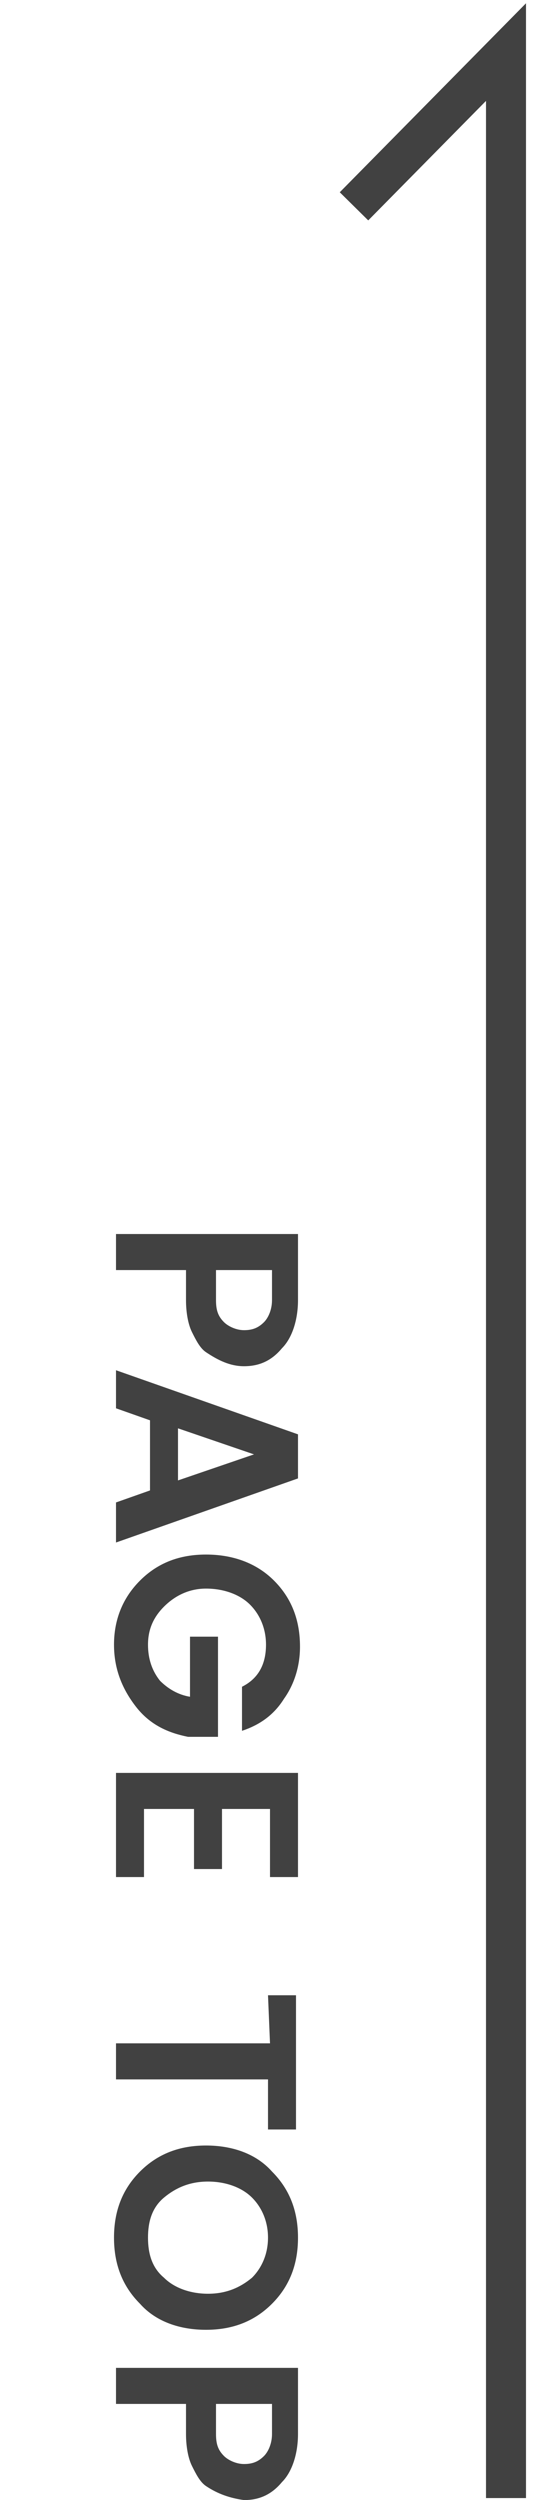 <?xml version="1.0" encoding="utf-8"?>
<!-- Generator: Adobe Illustrator 26.0.3, SVG Export Plug-In . SVG Version: 6.00 Build 0)  -->
<svg version="1.1" id="レイヤー_1" xmlns="http://www.w3.org/2000/svg" xmlns:xlink="http://www.w3.org/1999/xlink" x="0px"
	 y="0px" width="26.7px" height="124.8px" viewBox="0 0 26.7 124.8" style="enable-background:new 0 0 26.7 124.8;"
	 xml:space="preserve">
<style type="text/css">
	.st0{fill:none;stroke:#414141;stroke-width:2;stroke-miterlimit:10;}
	.st1{fill:#414141;}
</style>
<polyline class="st0" points="25.3,124.7 25.3,2.6 17.7,10.3 "/>
<g>
	<g>
		<path class="st1" d="M10.3,67.5c-0.3-0.2-0.5-0.6-0.7-1s-0.3-1-0.3-1.6v-1.5H5.8v-1.8h9.1v3.3c0,1-0.3,1.9-0.8,2.4
			c-0.5,0.6-1.1,0.9-1.9,0.9C11.5,68.2,10.9,67.9,10.3,67.5z M10.8,63.4v1.5c0,0.5,0.1,0.8,0.4,1.1c0.2,0.2,0.6,0.4,1,0.4
			c0.4,0,0.7-0.1,1-0.4c0.2-0.2,0.4-0.6,0.4-1.1v-1.5H10.8z"/>
		<path class="st1" d="M5.8,75l1.7-0.6v-3.5l-1.7-0.6v-1.9l9.1,3.2v2.2L5.8,77C5.8,77,5.8,75,5.8,75z M8.9,71.3v2.6l3.8-1.3
			L8.9,71.3z"/>
		<path class="st1" d="M7,78.9c0.9-0.9,2-1.3,3.3-1.3s2.5,0.4,3.4,1.3c0.9,0.9,1.3,2,1.3,3.3c0,1-0.3,1.9-0.8,2.6
			c-0.5,0.8-1.2,1.3-2.1,1.6v-2.2c0.8-0.4,1.2-1.1,1.2-2.1c0-0.8-0.3-1.5-0.8-2s-1.3-0.8-2.2-0.8s-1.6,0.4-2.1,0.9s-0.8,1.1-0.8,1.9
			c0,0.7,0.2,1.3,0.6,1.8c0.4,0.4,0.9,0.7,1.5,0.8v-3h1.4v5H9.4c-1-0.2-1.9-0.6-2.6-1.5s-1.1-1.9-1.1-3.1S6.1,79.8,7,78.9z"/>
		<path class="st1" d="M14.9,93.7h-1.4v-3.4h-2.4v3H9.7v-3H7.2v3.4H5.8v-5.2h9.1C14.9,88.5,14.9,93.7,14.9,93.7z"/>
		<path class="st1" d="M13.4,99.6h1.4v6.7h-1.4v-2.5H5.8V102h7.7L13.4,99.6L13.4,99.6z"/>
		<path class="st1" d="M5.7,111.7c0-1.3,0.4-2.4,1.3-3.3s2-1.3,3.3-1.3s2.5,0.4,3.3,1.3c0.9,0.9,1.3,2,1.3,3.3s-0.4,2.4-1.3,3.3
			s-2,1.3-3.3,1.3S7.8,115.9,7,115C6.1,114.1,5.7,113,5.7,111.7z M8.2,113.7c0.5,0.5,1.3,0.8,2.2,0.8s1.6-0.3,2.2-0.8
			c0.5-0.5,0.8-1.2,0.8-2s-0.3-1.5-0.8-2s-1.3-0.8-2.2-0.8s-1.6,0.3-2.2,0.8c-0.6,0.5-0.8,1.2-0.8,2S7.6,113.2,8.2,113.7z"/>
		<path class="st1" d="M10.3,124.1c-0.3-0.2-0.5-0.6-0.7-1s-0.3-1-0.3-1.6V120H5.8v-1.8h9.1v3.3c0,1-0.3,1.9-0.8,2.4
			c-0.5,0.6-1.1,0.9-1.9,0.9C11.5,124.7,10.9,124.5,10.3,124.1z M10.8,120v1.5c0,0.5,0.1,0.8,0.4,1.1c0.2,0.2,0.6,0.4,1,0.4
			c0.4,0,0.7-0.1,1-0.4c0.2-0.2,0.4-0.6,0.4-1.1V120H10.8z"/>
	</g>
</g>
</svg>
